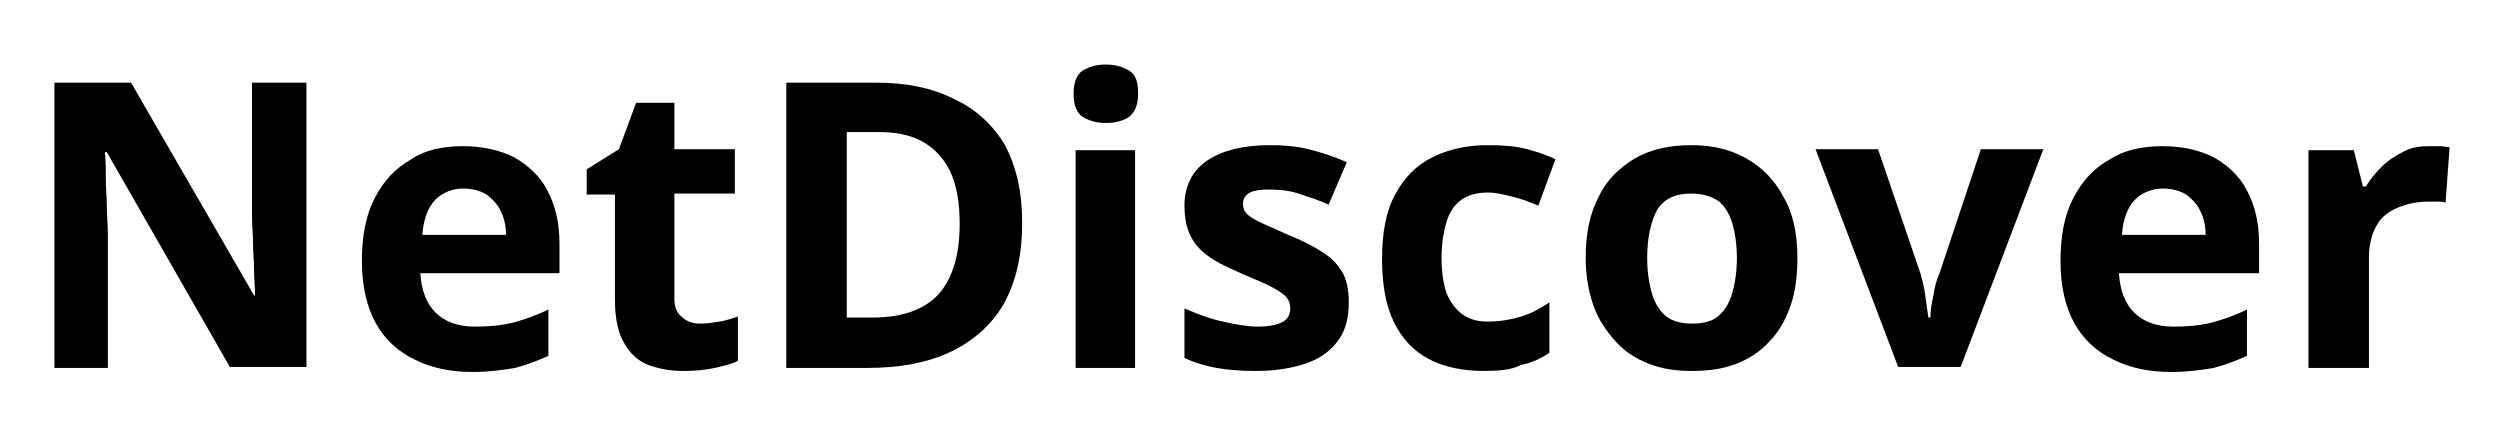<?xml version="1.0" encoding="utf-8"?>
<!-- Generator: Adobe Illustrator 26.4.1, SVG Export Plug-In . SVG Version: 6.00 Build 0)  -->
<svg version="1.1" id="Layer_1" xmlns="http://www.w3.org/2000/svg" xmlns:xlink="http://www.w3.org/1999/xlink" x="0px" y="0px"
	 viewBox="0 0 248 44" style="enable-background:new 0 0 248 44;" xml:space="preserve">
<g>
	<path d="M30.4,36.4h-7.6L10.6,15.1h-0.2c0.1,0.9,0.1,1.8,0.1,2.7c0,0.9,0.1,1.8,0.1,2.7c0,0.9,0.1,1.8,0.1,2.7v13.3H5.4V8.2H13
		l12.2,21.1h0.1c0-0.9-0.1-1.7-0.1-2.6c0-0.9-0.1-1.7-0.1-2.6c0-0.9-0.1-1.7-0.1-2.6V8.2h5.4V36.4z"/>
	<path d="M45.9,14.5c2,0,3.7,0.4,5.1,1.1c1.4,0.8,2.6,1.9,3.3,3.3c0.8,1.5,1.2,3.2,1.2,5.3v2.9H41.7c0.1,1.7,0.6,3,1.5,3.9
		c0.9,0.9,2.2,1.4,3.9,1.4c1.4,0,2.6-0.1,3.8-0.4c1.1-0.3,2.3-0.7,3.5-1.3v4.6c-1.1,0.5-2.2,0.9-3.3,1.2c-1.2,0.2-2.6,0.4-4.2,0.4
		c-2.2,0-4.1-0.4-5.7-1.2c-1.7-0.8-3-2-3.9-3.6c-0.9-1.6-1.4-3.7-1.4-6.2c0-2.5,0.4-4.6,1.3-6.3c0.9-1.7,2-2.9,3.6-3.8
		C42.1,14.9,43.9,14.5,45.9,14.5z M46,18.7c-1.1,0-2.1,0.4-2.8,1.1s-1.2,1.9-1.3,3.5h8.3c0-0.9-0.2-1.7-0.5-2.3
		c-0.3-0.7-0.8-1.2-1.3-1.6S46.9,18.7,46,18.7z"/>
	<path d="M69.5,32.1c0.6,0,1.3-0.1,1.9-0.2c0.6-0.1,1.2-0.3,1.8-0.5v4.4c-0.6,0.3-1.4,0.5-2.3,0.7c-0.9,0.2-2,0.3-3.1,0.3
		c-1.3,0-2.4-0.2-3.5-0.6c-1-0.4-1.8-1.1-2.4-2.2c-0.6-1-0.9-2.5-0.9-4.3V19.3h-2.8v-2.5l3.2-2l1.7-4.6h3.8v4.6h6v4.4h-6v10.4
		c0,0.8,0.2,1.4,0.7,1.8C68.1,31.9,68.7,32.1,69.5,32.1z"/>
	<path d="M101.4,22.1c0,3.2-0.6,5.8-1.8,8c-1.2,2.1-3,3.7-5.3,4.8c-2.3,1.1-5.1,1.6-8.3,1.6h-8V8.2h8.9c3,0,5.5,0.5,7.7,1.6
		c2.2,1,3.9,2.6,5.1,4.6C100.8,16.5,101.4,19,101.4,22.1z M95.2,22.2c0-2.1-0.3-3.8-0.9-5.1c-0.6-1.3-1.5-2.3-2.7-3s-2.7-1-4.4-1H84
		v18.4h2.6c2.9,0,5.1-0.8,6.5-2.3C94.5,27.6,95.2,25.3,95.2,22.2z"/>
	<path d="M109.7,6.4c0.9,0,1.6,0.2,2.3,0.6s0.9,1.2,0.9,2.3c0,1.1-0.3,1.8-0.9,2.3c-0.6,0.4-1.4,0.6-2.3,0.6c-0.9,0-1.6-0.2-2.3-0.6
		c-0.6-0.4-0.9-1.2-0.9-2.3c0-1.1,0.3-1.9,0.9-2.3C108.1,6.6,108.8,6.4,109.7,6.4z M112.6,14.9v21.6h-5.9V14.9H112.6z"/>
	<path d="M133.8,30c0,1.5-0.3,2.7-1,3.7c-0.7,1-1.7,1.8-3.1,2.3s-3.1,0.8-5.1,0.8c-1.5,0-2.8-0.1-3.9-0.3c-1.1-0.2-2.2-0.5-3.2-1
		v-4.9c1.2,0.5,2.4,1,3.8,1.3c1.3,0.3,2.5,0.5,3.5,0.5c1.1,0,2-0.2,2.5-0.5c0.5-0.3,0.7-0.8,0.7-1.3c0-0.4-0.1-0.7-0.3-1
		c-0.2-0.3-0.6-0.6-1.3-1c-0.7-0.4-1.7-0.8-3.1-1.4c-1.3-0.6-2.5-1.1-3.3-1.7c-0.9-0.6-1.5-1.3-1.9-2.1c-0.4-0.8-0.6-1.8-0.6-3
		c0-2,0.8-3.5,2.3-4.5s3.6-1.5,6.2-1.5c1.3,0,2.6,0.1,3.8,0.4c1.2,0.3,2.5,0.7,3.8,1.3l-1.8,4.2c-1.1-0.5-2.1-0.8-3-1.1
		c-0.9-0.3-1.9-0.4-2.9-0.4c-0.9,0-1.5,0.1-1.9,0.3c-0.4,0.2-0.7,0.6-0.7,1.1c0,0.3,0.1,0.7,0.3,0.9c0.2,0.3,0.7,0.6,1.3,0.9
		c0.6,0.3,1.6,0.7,2.9,1.3c1.2,0.5,2.3,1,3.2,1.6c0.9,0.5,1.6,1.2,2.1,2C133.6,27.7,133.8,28.8,133.8,30z"/>
	<path d="M147.2,36.8c-2.1,0-4-0.4-5.5-1.2c-1.5-0.8-2.6-2-3.4-3.6c-0.8-1.6-1.2-3.7-1.2-6.3c0-2.6,0.4-4.8,1.3-6.4
		c0.9-1.7,2.1-2.9,3.7-3.7s3.4-1.2,5.5-1.2c1.5,0,2.8,0.1,3.9,0.4s2,0.6,2.8,1l-1.7,4.6c-0.9-0.4-1.8-0.7-2.6-0.9
		c-0.8-0.2-1.6-0.4-2.4-0.4c-1,0-1.9,0.2-2.6,0.7c-0.7,0.5-1.2,1.2-1.5,2.2s-0.5,2.2-0.5,3.6c0,1.4,0.2,2.6,0.5,3.5
		c0.4,0.9,0.9,1.6,1.6,2.1c0.7,0.5,1.5,0.7,2.5,0.7c1.2,0,2.3-0.2,3.3-0.5c1-0.3,1.9-0.8,2.8-1.4v5c-0.9,0.6-1.8,1-2.8,1.2
		C149.9,36.7,148.7,36.8,147.2,36.8z"/>
	<path d="M178.3,25.6c0,1.8-0.2,3.4-0.7,4.8c-0.5,1.4-1.2,2.6-2.1,3.5c-0.9,1-2,1.7-3.3,2.2s-2.7,0.7-4.4,0.7
		c-1.5,0-2.9-0.2-4.2-0.7s-2.4-1.2-3.3-2.2c-0.9-1-1.7-2.1-2.2-3.5c-0.5-1.4-0.8-3-0.8-4.8c0-2.4,0.4-4.4,1.3-6.1
		c0.8-1.7,2.1-2.9,3.6-3.8c1.6-0.9,3.4-1.3,5.6-1.3c2,0,3.8,0.4,5.4,1.3s2.8,2.1,3.7,3.8C177.9,21.2,178.3,23.2,178.3,25.6z
		 M163.4,25.6c0,1.4,0.2,2.6,0.5,3.6c0.3,1,0.8,1.7,1.4,2.2c0.7,0.5,1.5,0.7,2.6,0.7c1,0,1.9-0.2,2.5-0.7c0.6-0.5,1.1-1.2,1.4-2.2
		s0.5-2.2,0.5-3.6c0-1.4-0.2-2.6-0.5-3.6c-0.3-0.9-0.8-1.7-1.4-2.1s-1.5-0.7-2.6-0.7c-1.6,0-2.7,0.5-3.4,1.6
		C163.8,21.9,163.4,23.5,163.4,25.6z"/>
	<path d="M188.3,36.4l-8.2-21.6h6.2l4.2,12.3c0.2,0.7,0.4,1.5,0.5,2.3c0.1,0.8,0.2,1.5,0.3,2.1h0.2c0-0.7,0.1-1.4,0.3-2.2
		c0.1-0.8,0.3-1.5,0.6-2.2l4.1-12.3h6.2l-8.2,21.6H188.3z"/>
	<path d="M214.5,14.5c2,0,3.7,0.4,5.1,1.1c1.4,0.8,2.6,1.9,3.3,3.3c0.8,1.5,1.2,3.2,1.2,5.3v2.9h-13.9c0.1,1.7,0.6,3,1.5,3.9
		c0.9,0.9,2.2,1.4,3.9,1.4c1.4,0,2.6-0.1,3.8-0.4c1.1-0.3,2.3-0.7,3.5-1.3v4.6c-1.1,0.5-2.2,0.9-3.3,1.2c-1.2,0.2-2.6,0.4-4.2,0.4
		c-2.2,0-4.1-0.4-5.7-1.2c-1.7-0.8-3-2-3.9-3.6c-0.9-1.6-1.4-3.7-1.4-6.2c0-2.5,0.4-4.6,1.3-6.3c0.9-1.7,2-2.9,3.6-3.8
		C210.7,14.9,212.5,14.5,214.5,14.5z M214.6,18.7c-1.1,0-2.1,0.4-2.8,1.1s-1.2,1.9-1.3,3.5h8.3c0-0.9-0.2-1.7-0.5-2.3
		c-0.3-0.7-0.8-1.2-1.3-1.6S215.5,18.7,214.6,18.7z"/>
	<path d="M241,14.5c0.3,0,0.6,0,1,0c0.4,0,0.7,0.1,1,0.1l-0.4,5.5c-0.2-0.1-0.5-0.1-0.8-0.1c-0.4,0-0.7,0-0.9,0
		c-0.8,0-1.5,0.1-2.2,0.3c-0.7,0.2-1.4,0.5-1.9,0.9c-0.6,0.4-1,1-1.3,1.7c-0.3,0.7-0.5,1.6-0.5,2.6v11H229V14.9h4.5l0.9,3.6h0.3
		c0.4-0.7,1-1.4,1.6-2c0.6-0.6,1.4-1.1,2.2-1.5S240.1,14.5,241,14.5z"/>
</g>
</svg>
